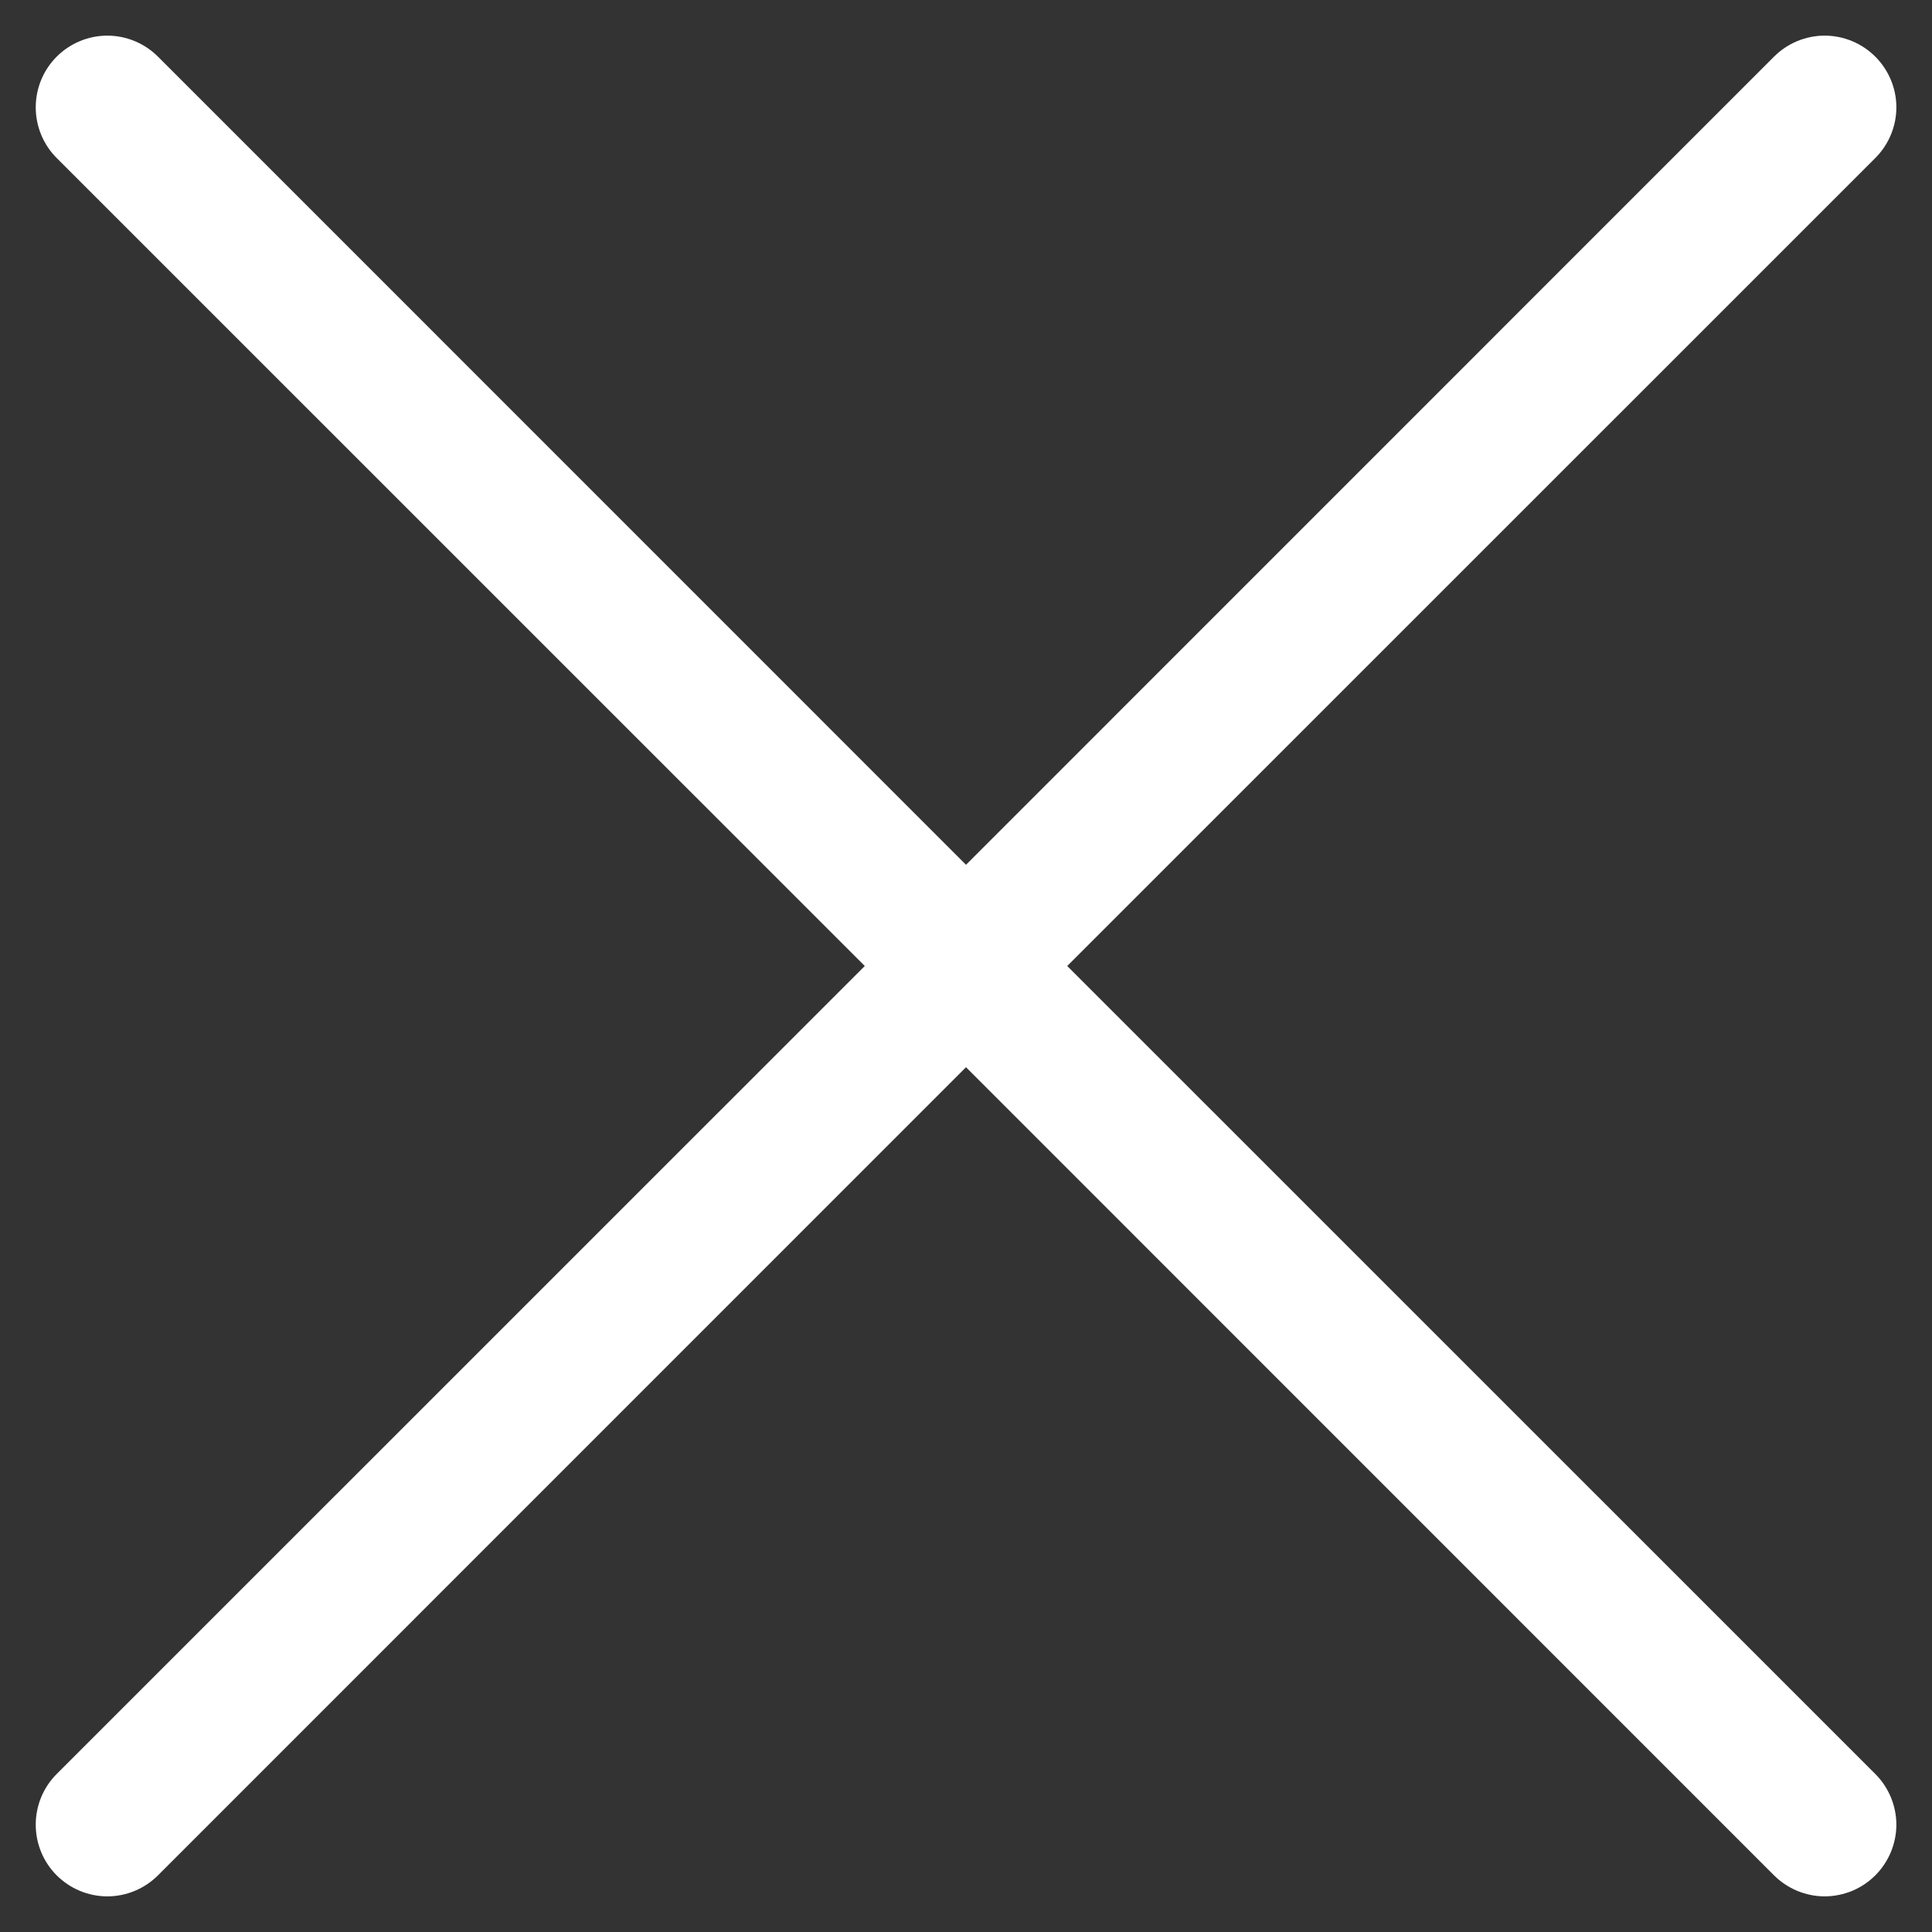 <svg width="18" height="18" viewBox="0 0 18 18" fill="none" xmlns="http://www.w3.org/2000/svg">
<rect x="0" y="0" width="18" height="18" fill="#333333" stroke="none"/>
<path d="M17.472 16.528C17.534 16.59 17.583 16.664 17.617 16.745C17.65 16.826 17.668 16.912 17.668 17C17.668 17.088 17.65 17.174 17.617 17.255C17.583 17.336 17.534 17.41 17.472 17.472C17.41 17.534 17.337 17.583 17.256 17.617C17.174 17.65 17.088 17.668 17 17.668C16.912 17.668 16.826 17.65 16.745 17.617C16.664 17.583 16.59 17.534 16.528 17.472L9 9.943L1.472 17.472C1.347 17.597 1.177 17.668 1 17.668C0.823 17.668 0.653 17.597 0.528 17.472C0.403 17.347 0.333 17.177 0.333 17C0.333 16.823 0.403 16.653 0.528 16.528L8.057 9L0.528 1.472C0.403 1.347 0.333 1.177 0.333 1C0.333 0.823 0.403 0.653 0.528 0.528C0.653 0.403 0.823 0.332 1 0.332C1.177 0.332 1.347 0.403 1.472 0.528L9 8.057L16.528 0.528C16.653 0.403 16.823 0.332 17 0.332C17.177 0.332 17.347 0.403 17.472 0.528C17.597 0.653 17.668 0.823 17.668 1C17.668 1.177 17.597 1.347 17.472 1.472L9.943 9L17.472 16.528Z" fill="white"/>
</svg>
